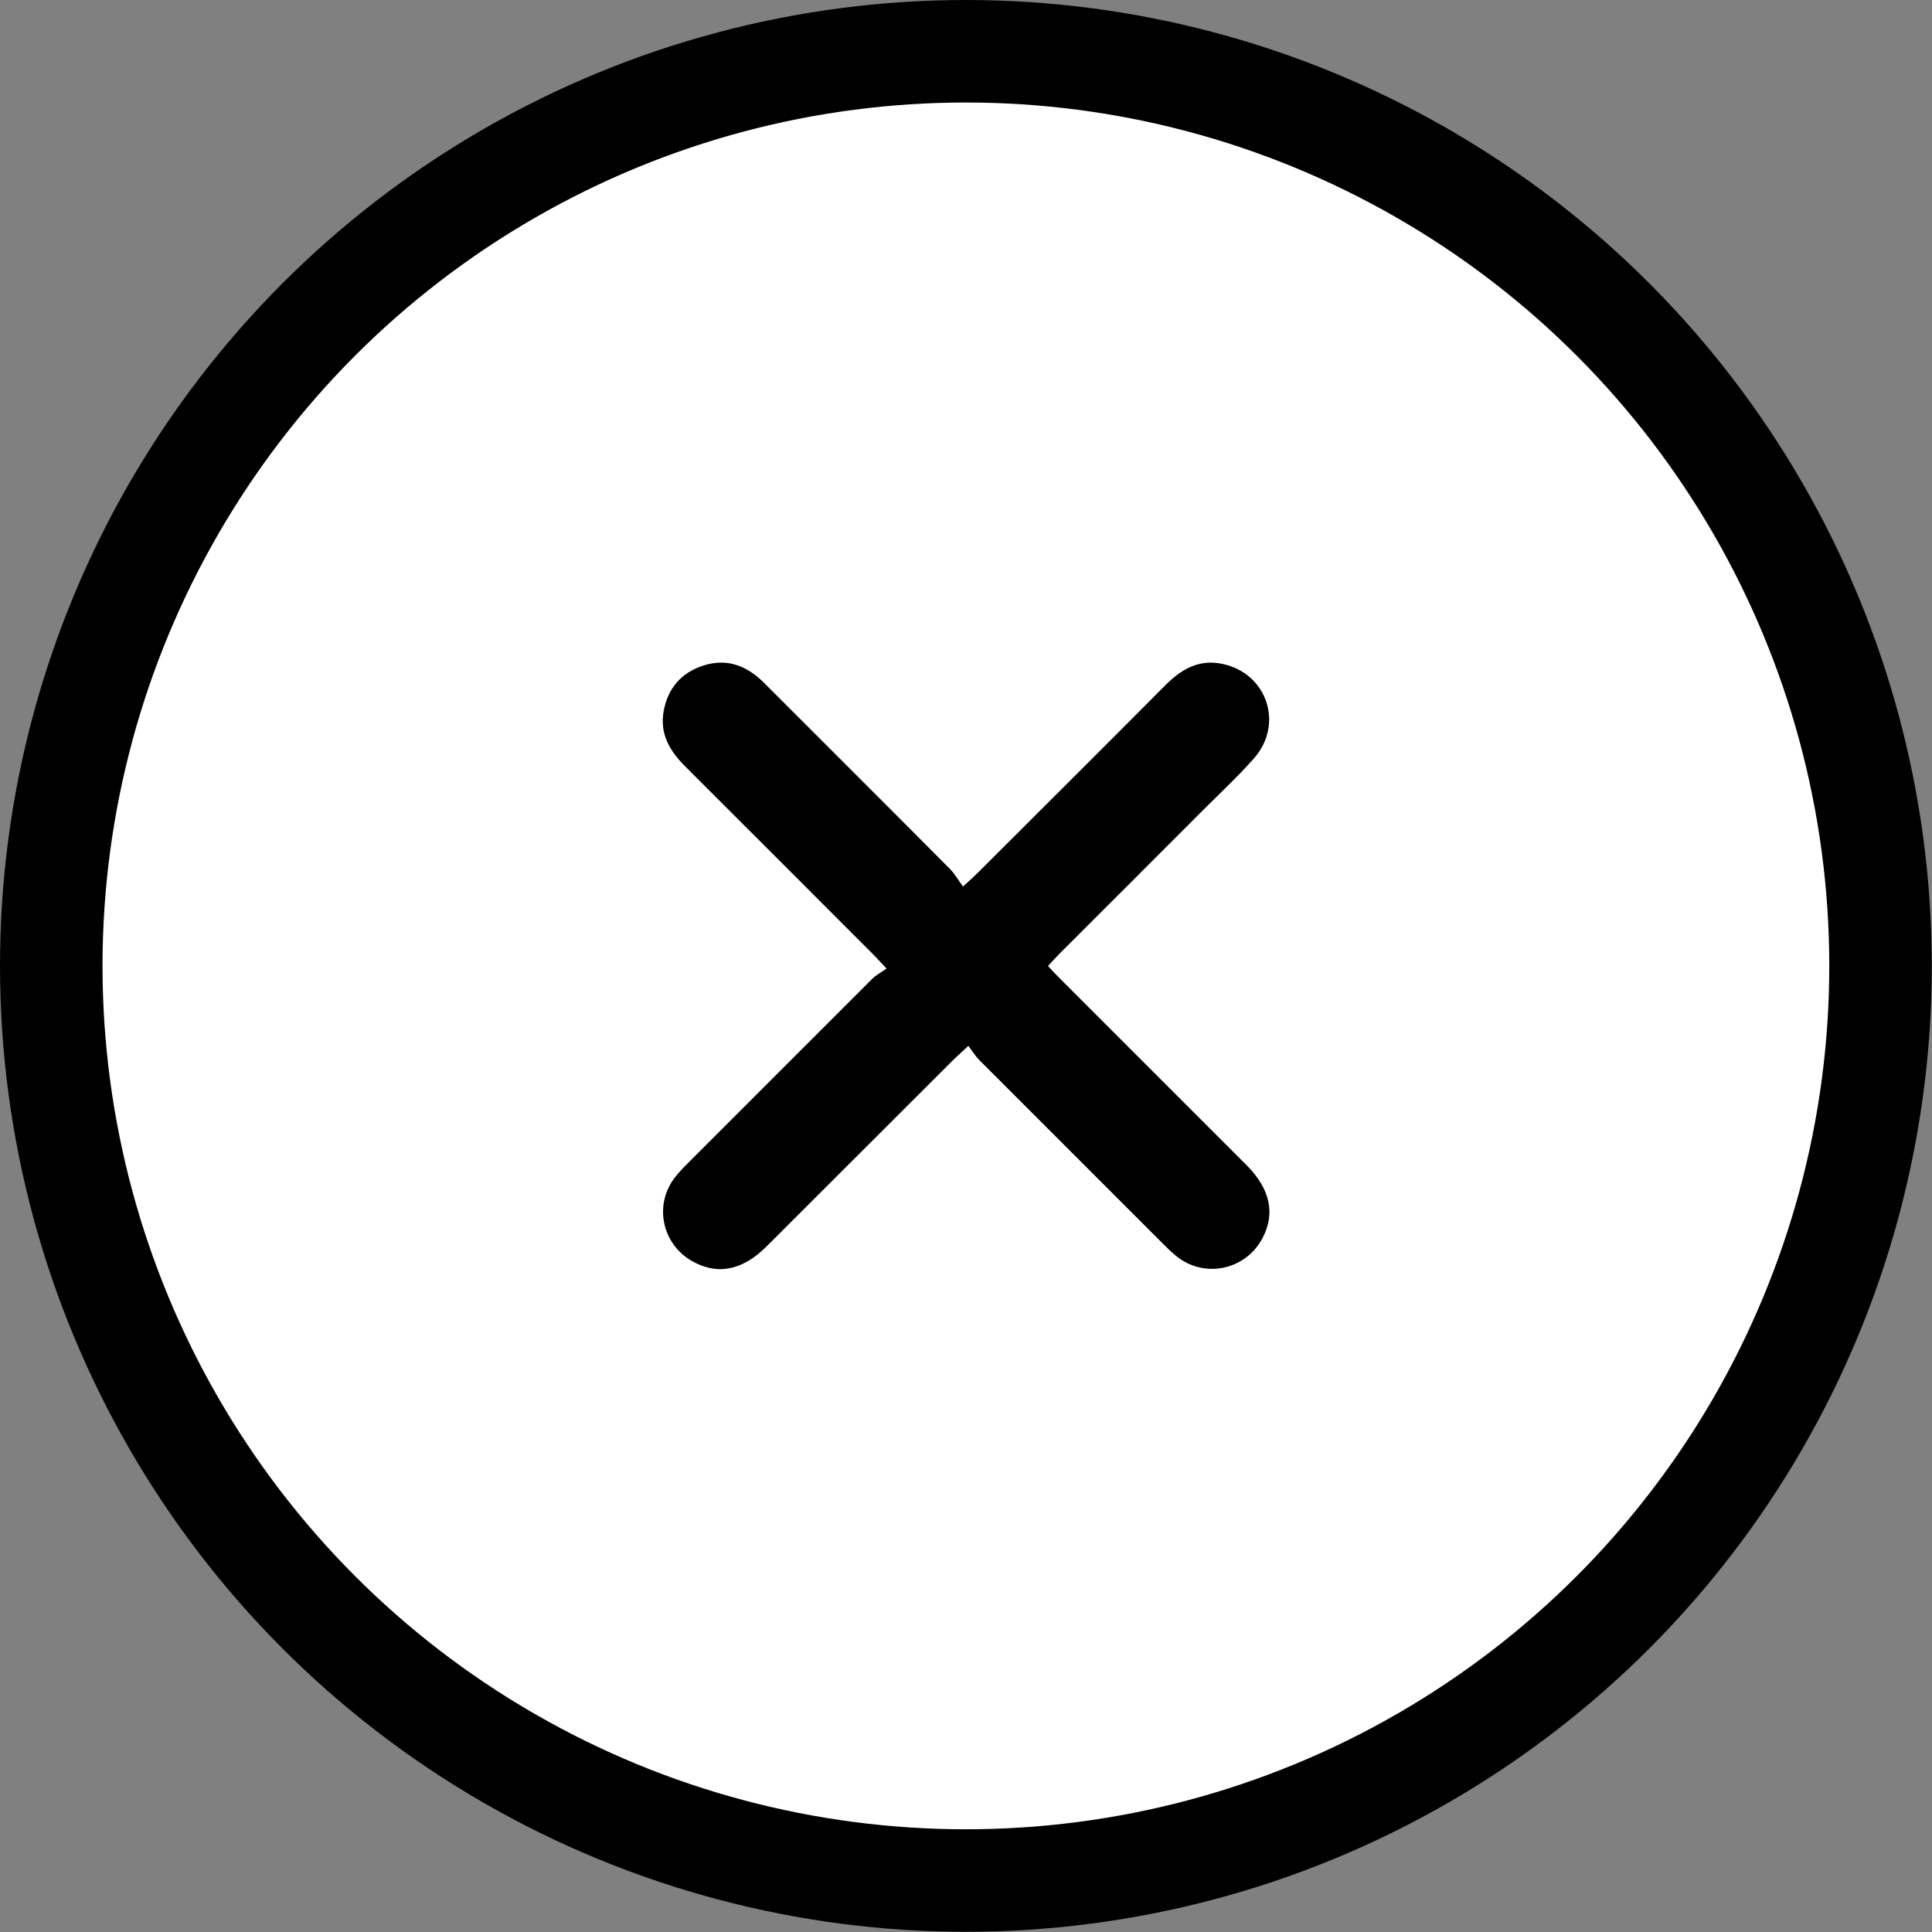<?xml version="1.0" encoding="UTF-8"?> <svg xmlns="http://www.w3.org/2000/svg" id="_Слой_2" data-name="Слой 2" viewBox="0 0 94.23 94.23"><rect x="0" y="0" width="94.23" height="94.23" fill="#808080" stroke="none"/> <defs> <style> .cls-1 { fill: #fff; stroke: #000; stroke-miterlimit: 10; stroke-width: 5px; } .cls-2 { stroke-width: 0px; } </style> </defs> <g id="_Слой_1-2" data-name="Слой 1"> <g> <circle class="cls-1" cx="47.11" cy="47.11" r="44.61"></circle> <path class="cls-2" d="M51.11,47.11c.21.23.39.42.58.61,3.04,3.04,6.08,6.08,9.12,9.12,1.15,1.16,1.4,2.36.76,3.56-.83,1.55-2.82,1.97-4.19.87-.25-.2-.47-.42-.7-.65-2.97-2.97-5.94-5.94-8.91-8.91-.19-.19-.33-.42-.54-.7-.3.28-.49.45-.68.63-3.06,3.05-6.11,6.11-9.17,9.16-1.2,1.2-2.45,1.41-3.69.67-1.43-.86-1.79-2.75-.76-4.06.21-.27.45-.51.69-.75,2.97-2.97,5.94-5.94,8.91-8.91.19-.19.44-.32.71-.51-.31-.33-.49-.53-.67-.71-3.06-3.06-6.11-6.12-9.17-9.17-.75-.75-1.23-1.59-1.03-2.68.2-1.09.84-1.86,1.91-2.21,1.18-.39,2.15,0,2.99.84,3.02,3.02,6.05,6.04,9.06,9.07.24.24.41.55.64.86.36-.33.55-.5.74-.69,3.04-3.04,6.09-6.07,9.12-9.12.76-.77,1.62-1.28,2.74-1.06,2.22.43,3.08,2.94,1.58,4.63-.79.89-1.67,1.71-2.52,2.56-2.31,2.32-4.63,4.63-6.94,6.94-.19.19-.36.38-.57.61Z"></path> </g> </g> </svg> 